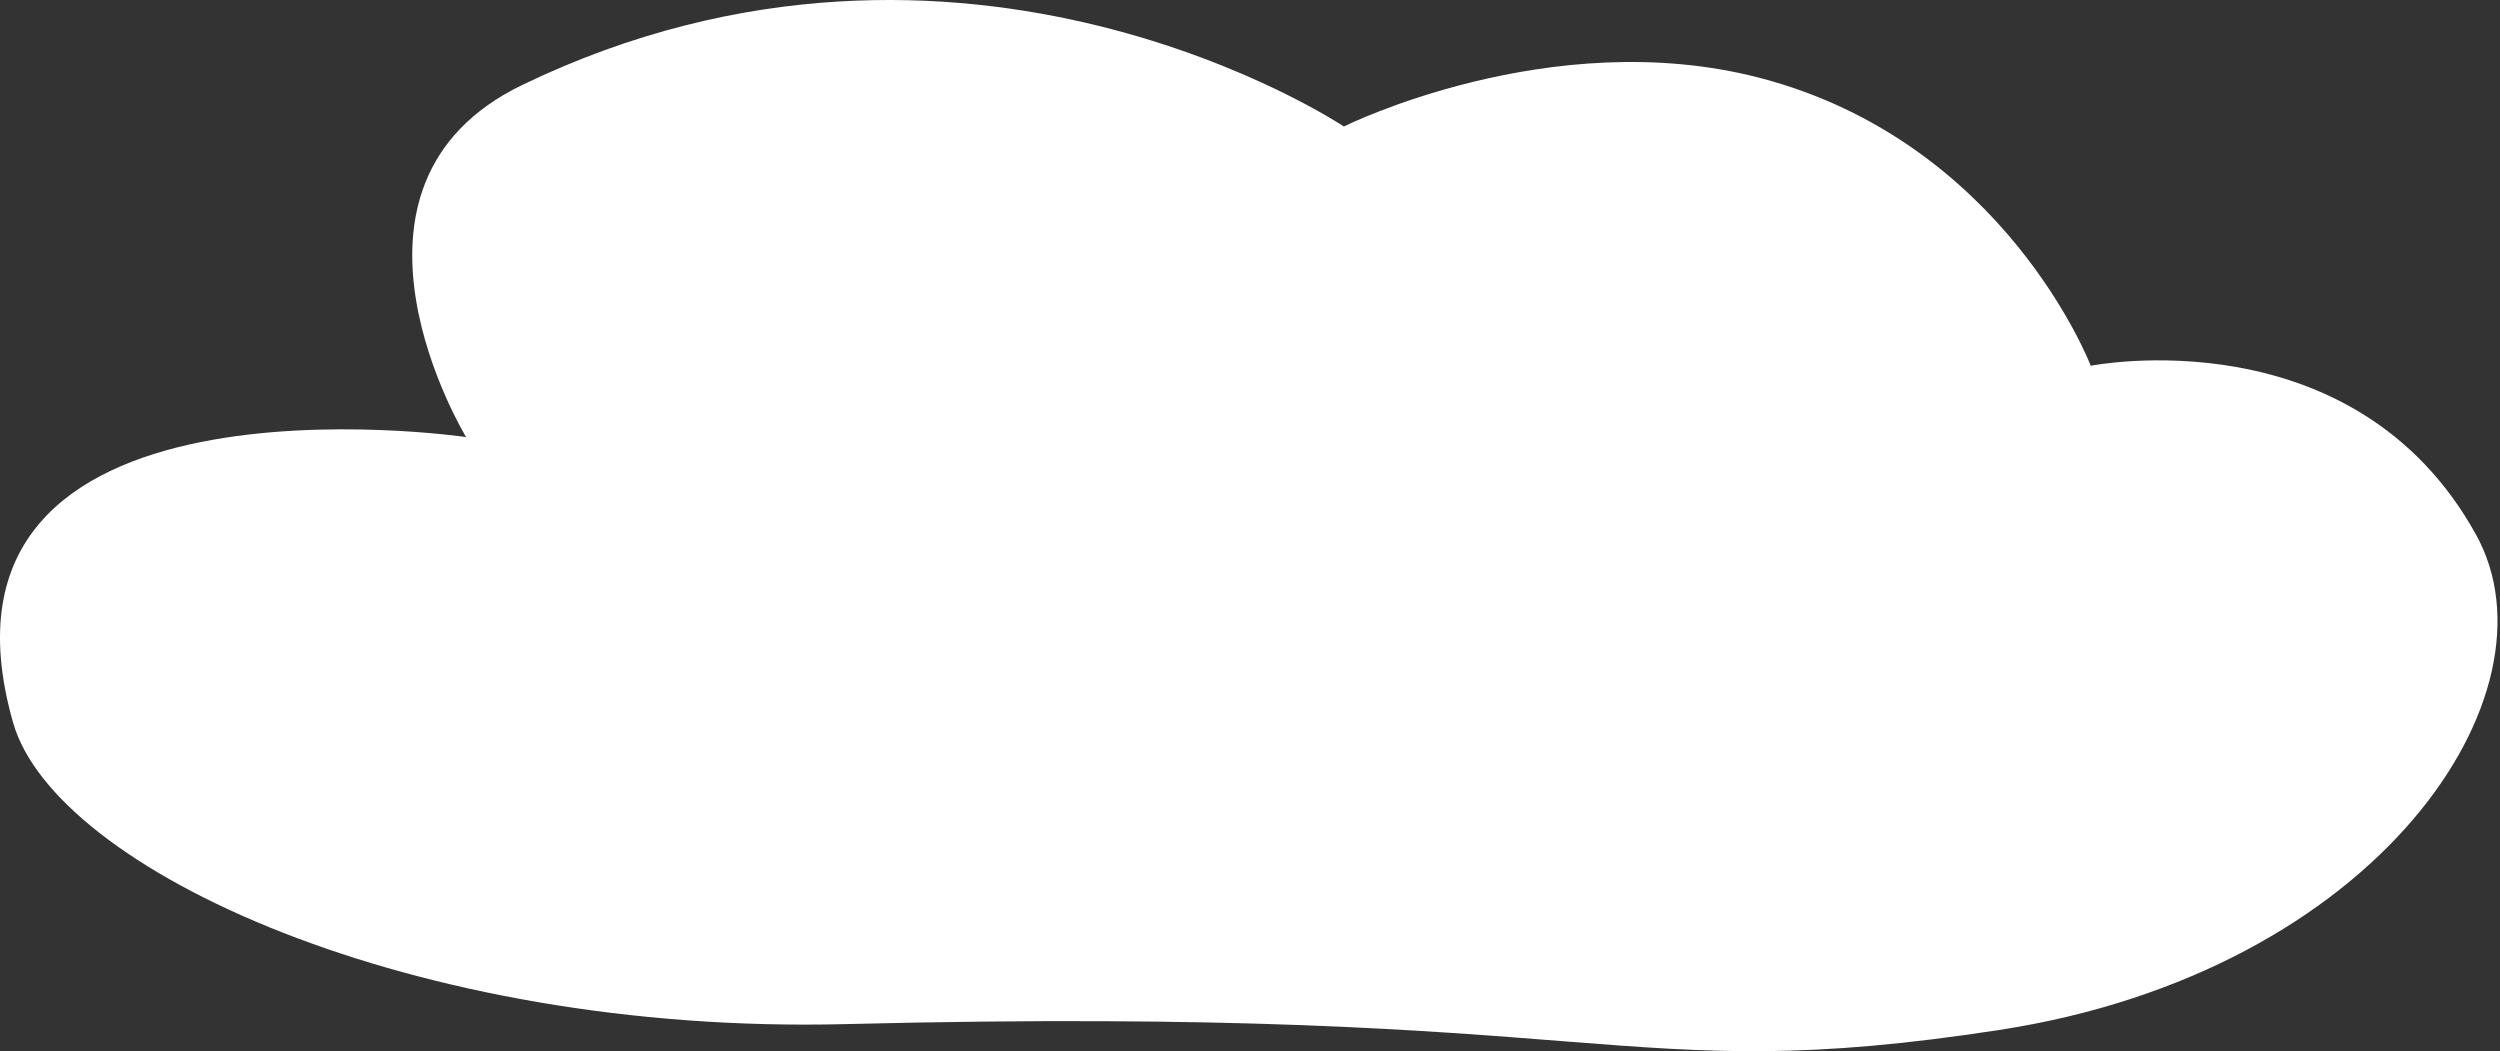 <?xml version="1.0" encoding="UTF-8"?> <svg xmlns="http://www.w3.org/2000/svg" width="830" height="349" viewBox="0 0 830 349" fill="none"><rect x="0" y="0" width="830" height="349" fill="#333333" stroke="none"/> <path d="M4.347 239.916C18.27 288.742 136.954 343.595 280.659 340.003C539.047 333.545 536.475 361.456 663.597 341.975C789.516 322.677 851.145 230.21 822.068 177.554C781.473 104.042 694.127 121.432 694.127 121.432C694.127 121.432 665.666 46.935 583.97 25.783C514.764 7.865 446.153 41.992 446.153 41.992C446.153 41.992 320.063 -42.439 173.522 28.141C103.987 61.632 154.741 145.105 154.741 145.105C154.741 145.105 -30.418 118.006 4.347 239.916Z" fill="white"></path> </svg> 